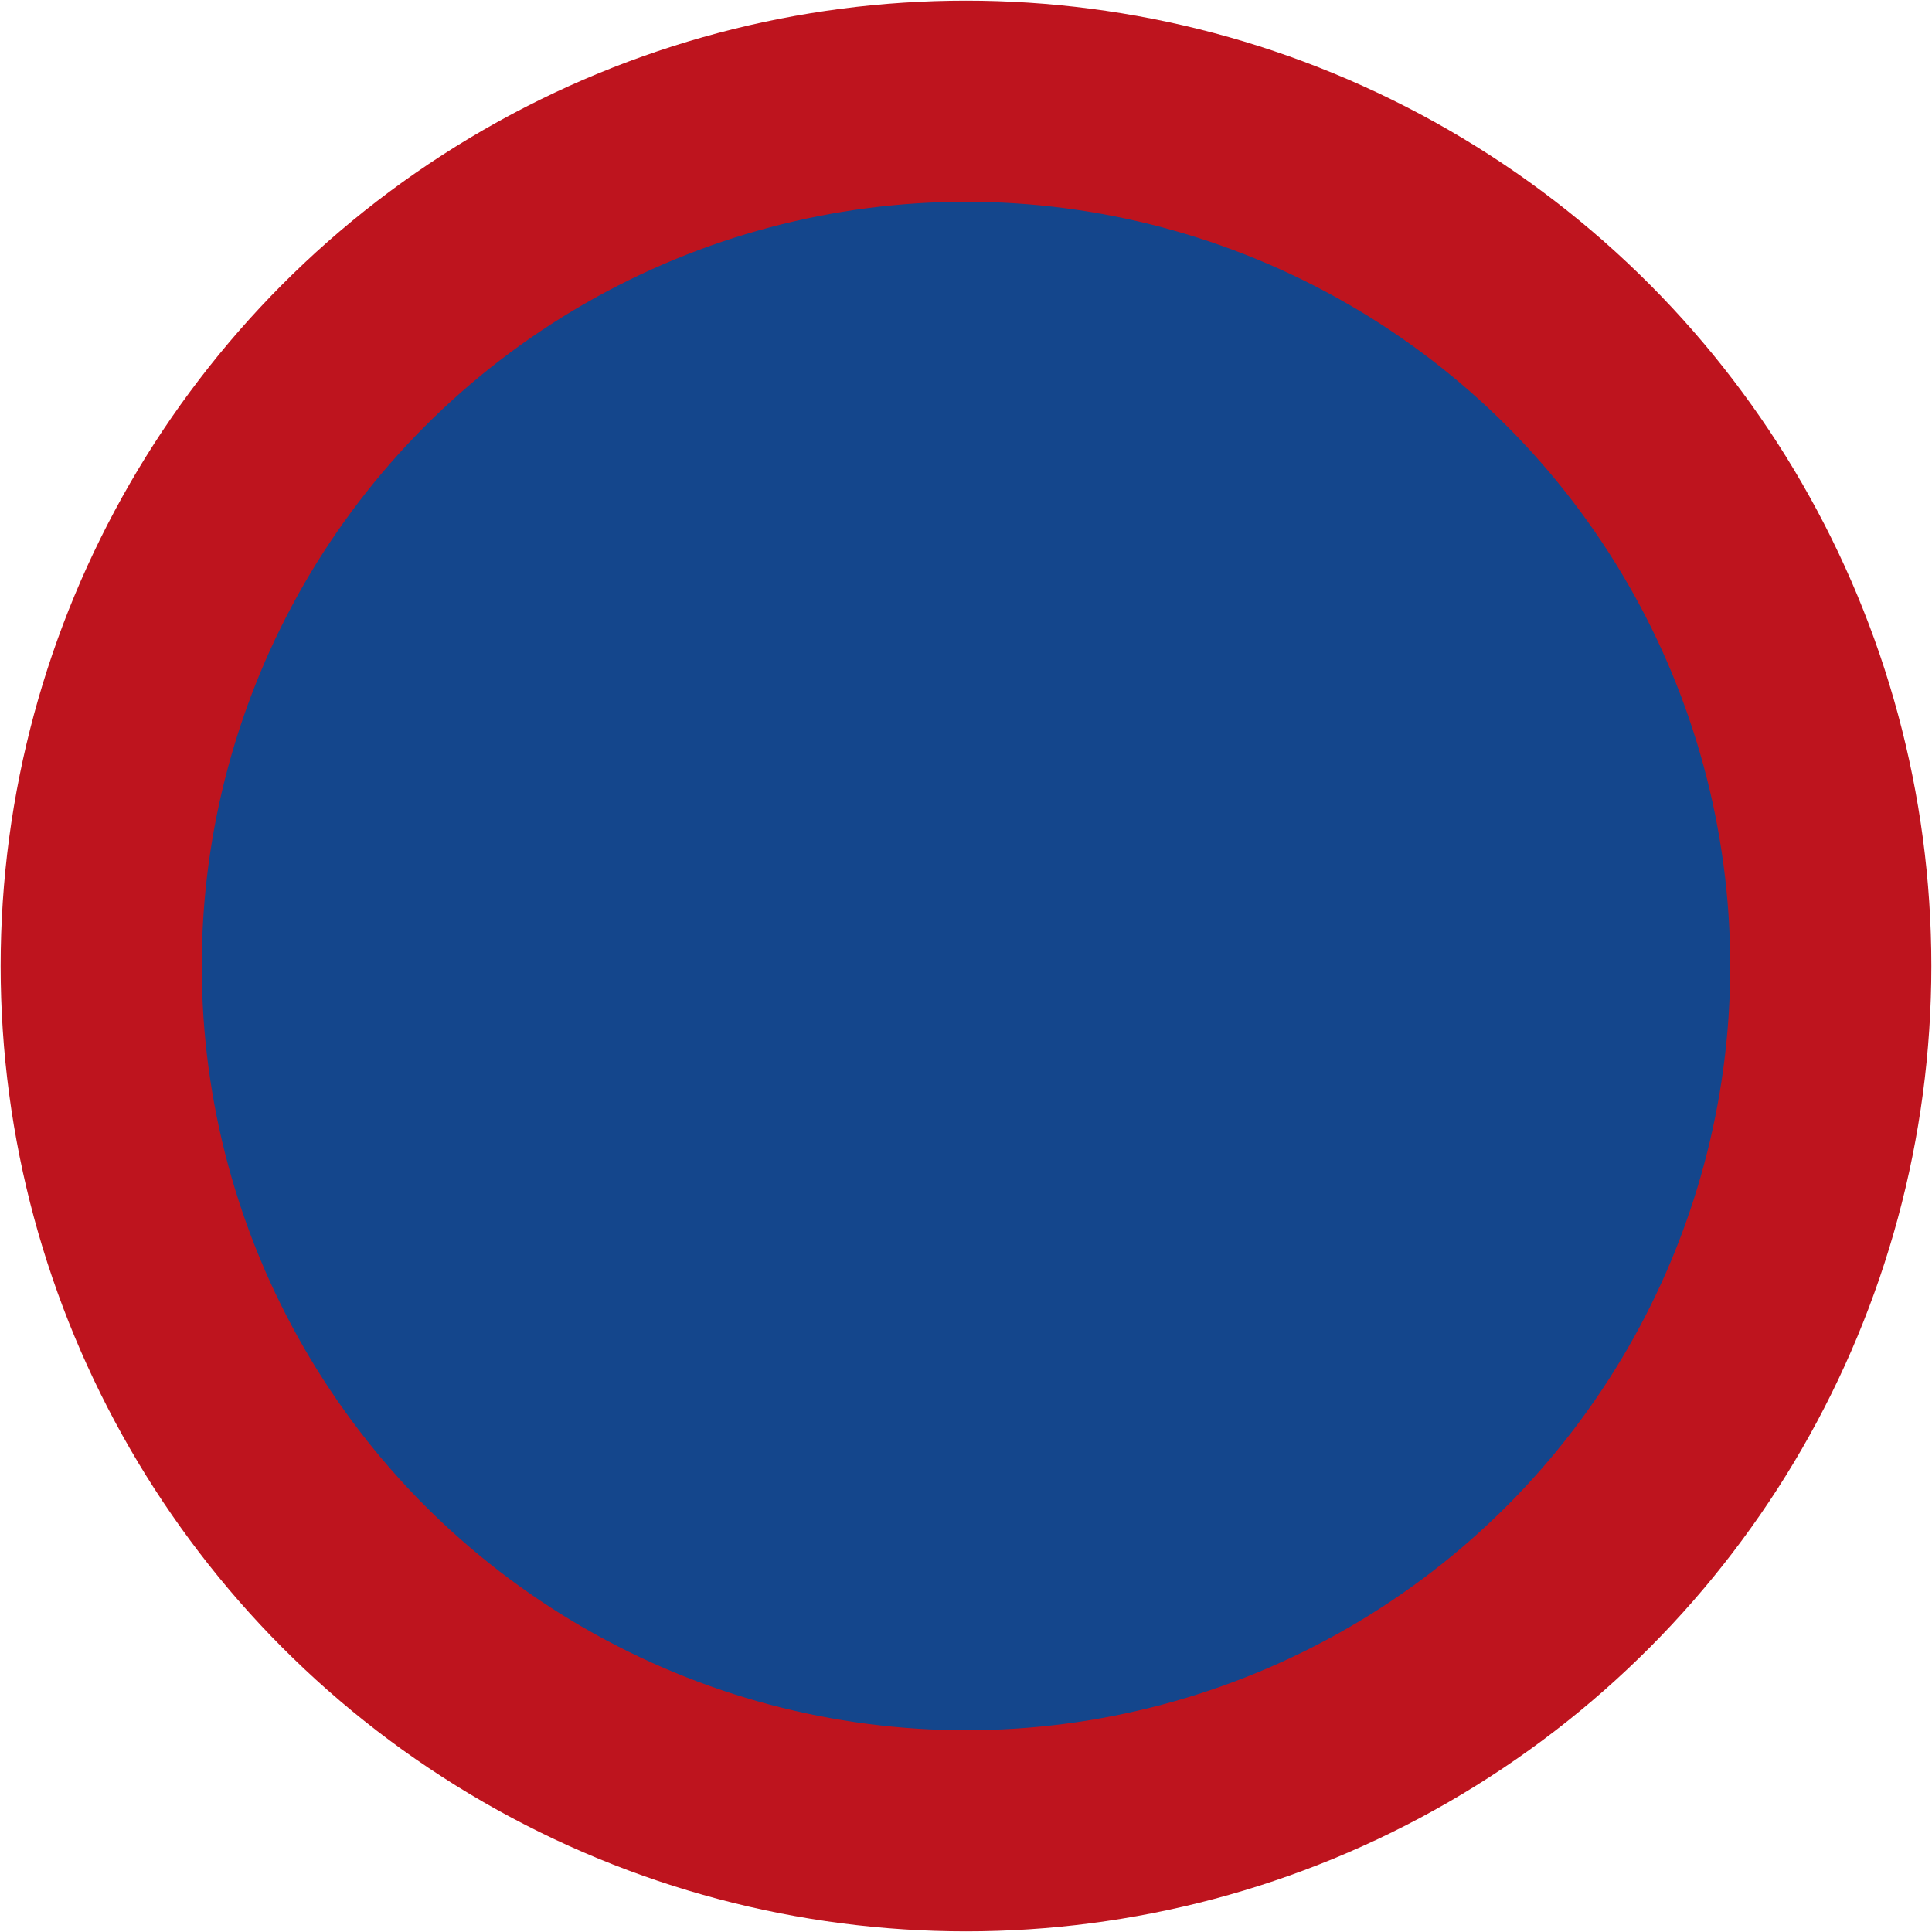 <?xml version="1.0" encoding="UTF-8" standalone="no"?>
<!-- Created with Inkscape (http://www.inkscape.org/) -->

<svg
   xmlns:dc="http://purl.org/dc/elements/1.1/"
   xmlns:cc="http://creativecommons.org/ns#"
   xmlns:rdf="http://www.w3.org/1999/02/22-rdf-syntax-ns#"
   xmlns:svg="http://www.w3.org/2000/svg"
   xmlns="http://www.w3.org/2000/svg"
   xmlns:sodipodi="http://sodipodi.sourceforge.net/DTD/sodipodi-0.dtd"
   xmlns:inkscape="http://www.inkscape.org/namespaces/inkscape"
   width="600.4mm"
   height="600.4mm"
   viewBox="0 0 600.4 600.4"
   version="1.1"
   id="svg825"
   inkscape:version="0.92.1 r15371"
   sodipodi:docname="Mandatory_road_sign_-_Argentian.svg">
  <defs
     id="defs819" />
  <sodipodi:namedview
     id="base"
     pagecolor="#ffffff"
     bordercolor="#666666"
     borderopacity="1.0"
     inkscape:pageopacity="0.0"
     inkscape:pageshadow="2"
     inkscape:zoom="0.24748737"
     inkscape:cx="1388.1159"
     inkscape:cy="1065.1153"
     inkscape:document-units="mm"
     inkscape:current-layer="layer1"
     showgrid="false"
     units="mm"
     inkscape:window-width="1366"
     inkscape:window-height="715"
     inkscape:window-x="-8"
     inkscape:window-y="-8"
     inkscape:window-maximized="1" />
  <g
     inkscape:label="Layer 1"
     inkscape:groupmode="layer"
     id="layer1"
     transform="translate(0,303.4)">
    <circle
       style="opacity:1;fill:#be141e;fill-opacity:1;fill-rule:nonzero;stroke:none;stroke-width:0.529;stroke-opacity:1"
       id="path1373"
       cx="300.2"
       cy="-3.2"
       r="300" />
    <circle
       r="237.5"
       cy="-3.2"
       cx="300.2"
       id="circle1393"
       style="opacity:1;fill:#14468c;fill-opacity:1;fill-rule:nonzero;stroke:none;stroke-width:0.419;stroke-opacity:1" />
  </g>
</svg>
